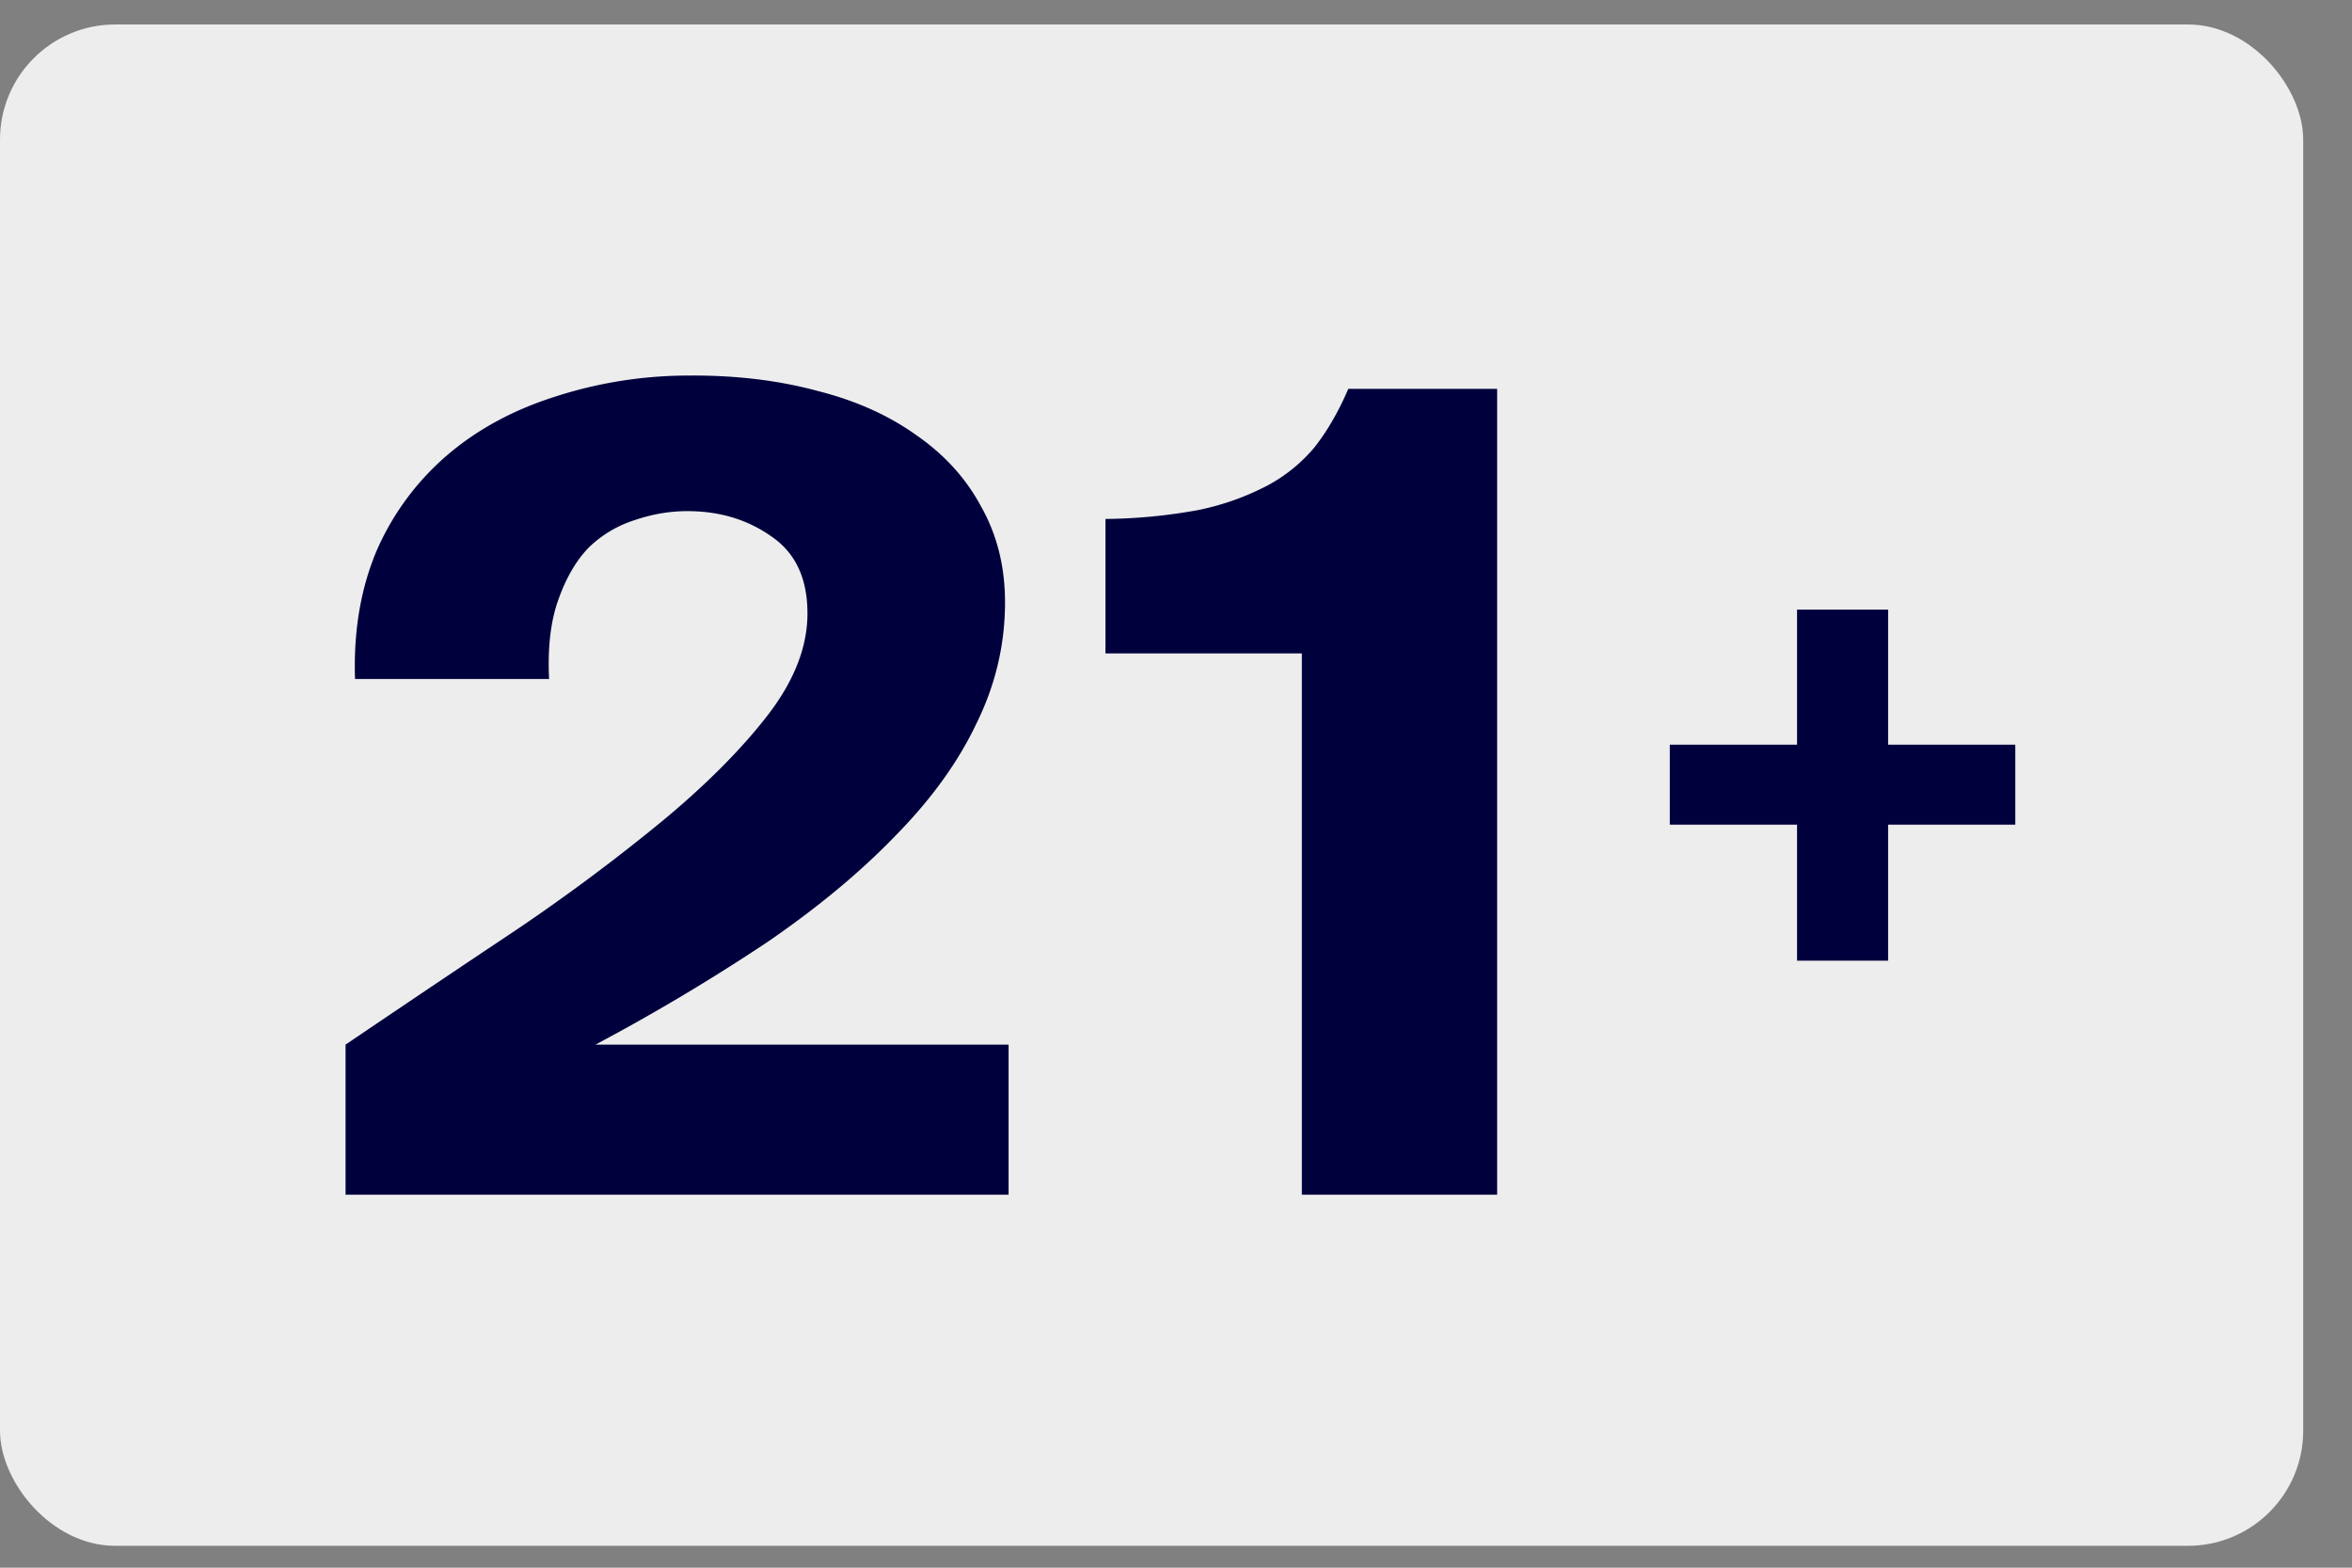 <svg width="39" height="26" fill="none" xmlns="http://www.w3.org/2000/svg"><rect width="100%" height="100%" fill="#808080" stroke="none"/><rect y=".406" width="38.191" height="25.231" rx="1.91" fill="#EDEDED"/><path d="M33.417 13.677v-1.326h-2.109v-2.24h-1.51v2.24h-2.11v1.326h2.11v2.256h1.51v-2.256h2.11zM11.493 6.228c.75 0 1.441.086 2.073.258.631.16 1.177.406 1.638.738.46.32.816.712 1.066 1.18.263.466.395.995.395 1.585 0 .7-.158 1.37-.474 2.01-.302.638-.75 1.259-1.342 1.86-.58.603-1.29 1.193-2.132 1.77a33.491 33.491 0 01-2.843 1.696h6.85v2.489H5.73v-2.489c.96-.65 1.902-1.284 2.823-1.898A32.187 32.187 0 0011 13.602c.724-.602 1.303-1.186 1.738-1.751.434-.566.651-1.125.651-1.678 0-.577-.197-1.001-.592-1.272-.395-.282-.862-.424-1.402-.424-.29 0-.579.05-.868.148a1.931 1.931 0 00-.75.442c-.21.209-.382.498-.514.866-.131.357-.184.8-.158 1.328H5.887c-.026-.787.092-1.493.355-2.12a4.402 4.402 0 011.165-1.585c.5-.43 1.099-.756 1.796-.977a7.175 7.175 0 012.29-.35zm10.094 13.586v-8.977H18.33v-2.23a8.983 8.983 0 001.54-.148 4.34 4.34 0 001.145-.406 2.63 2.63 0 00.79-.645c.21-.27.394-.59.552-.959h2.468v13.365h-3.238z" fill="#00003D"/></svg>